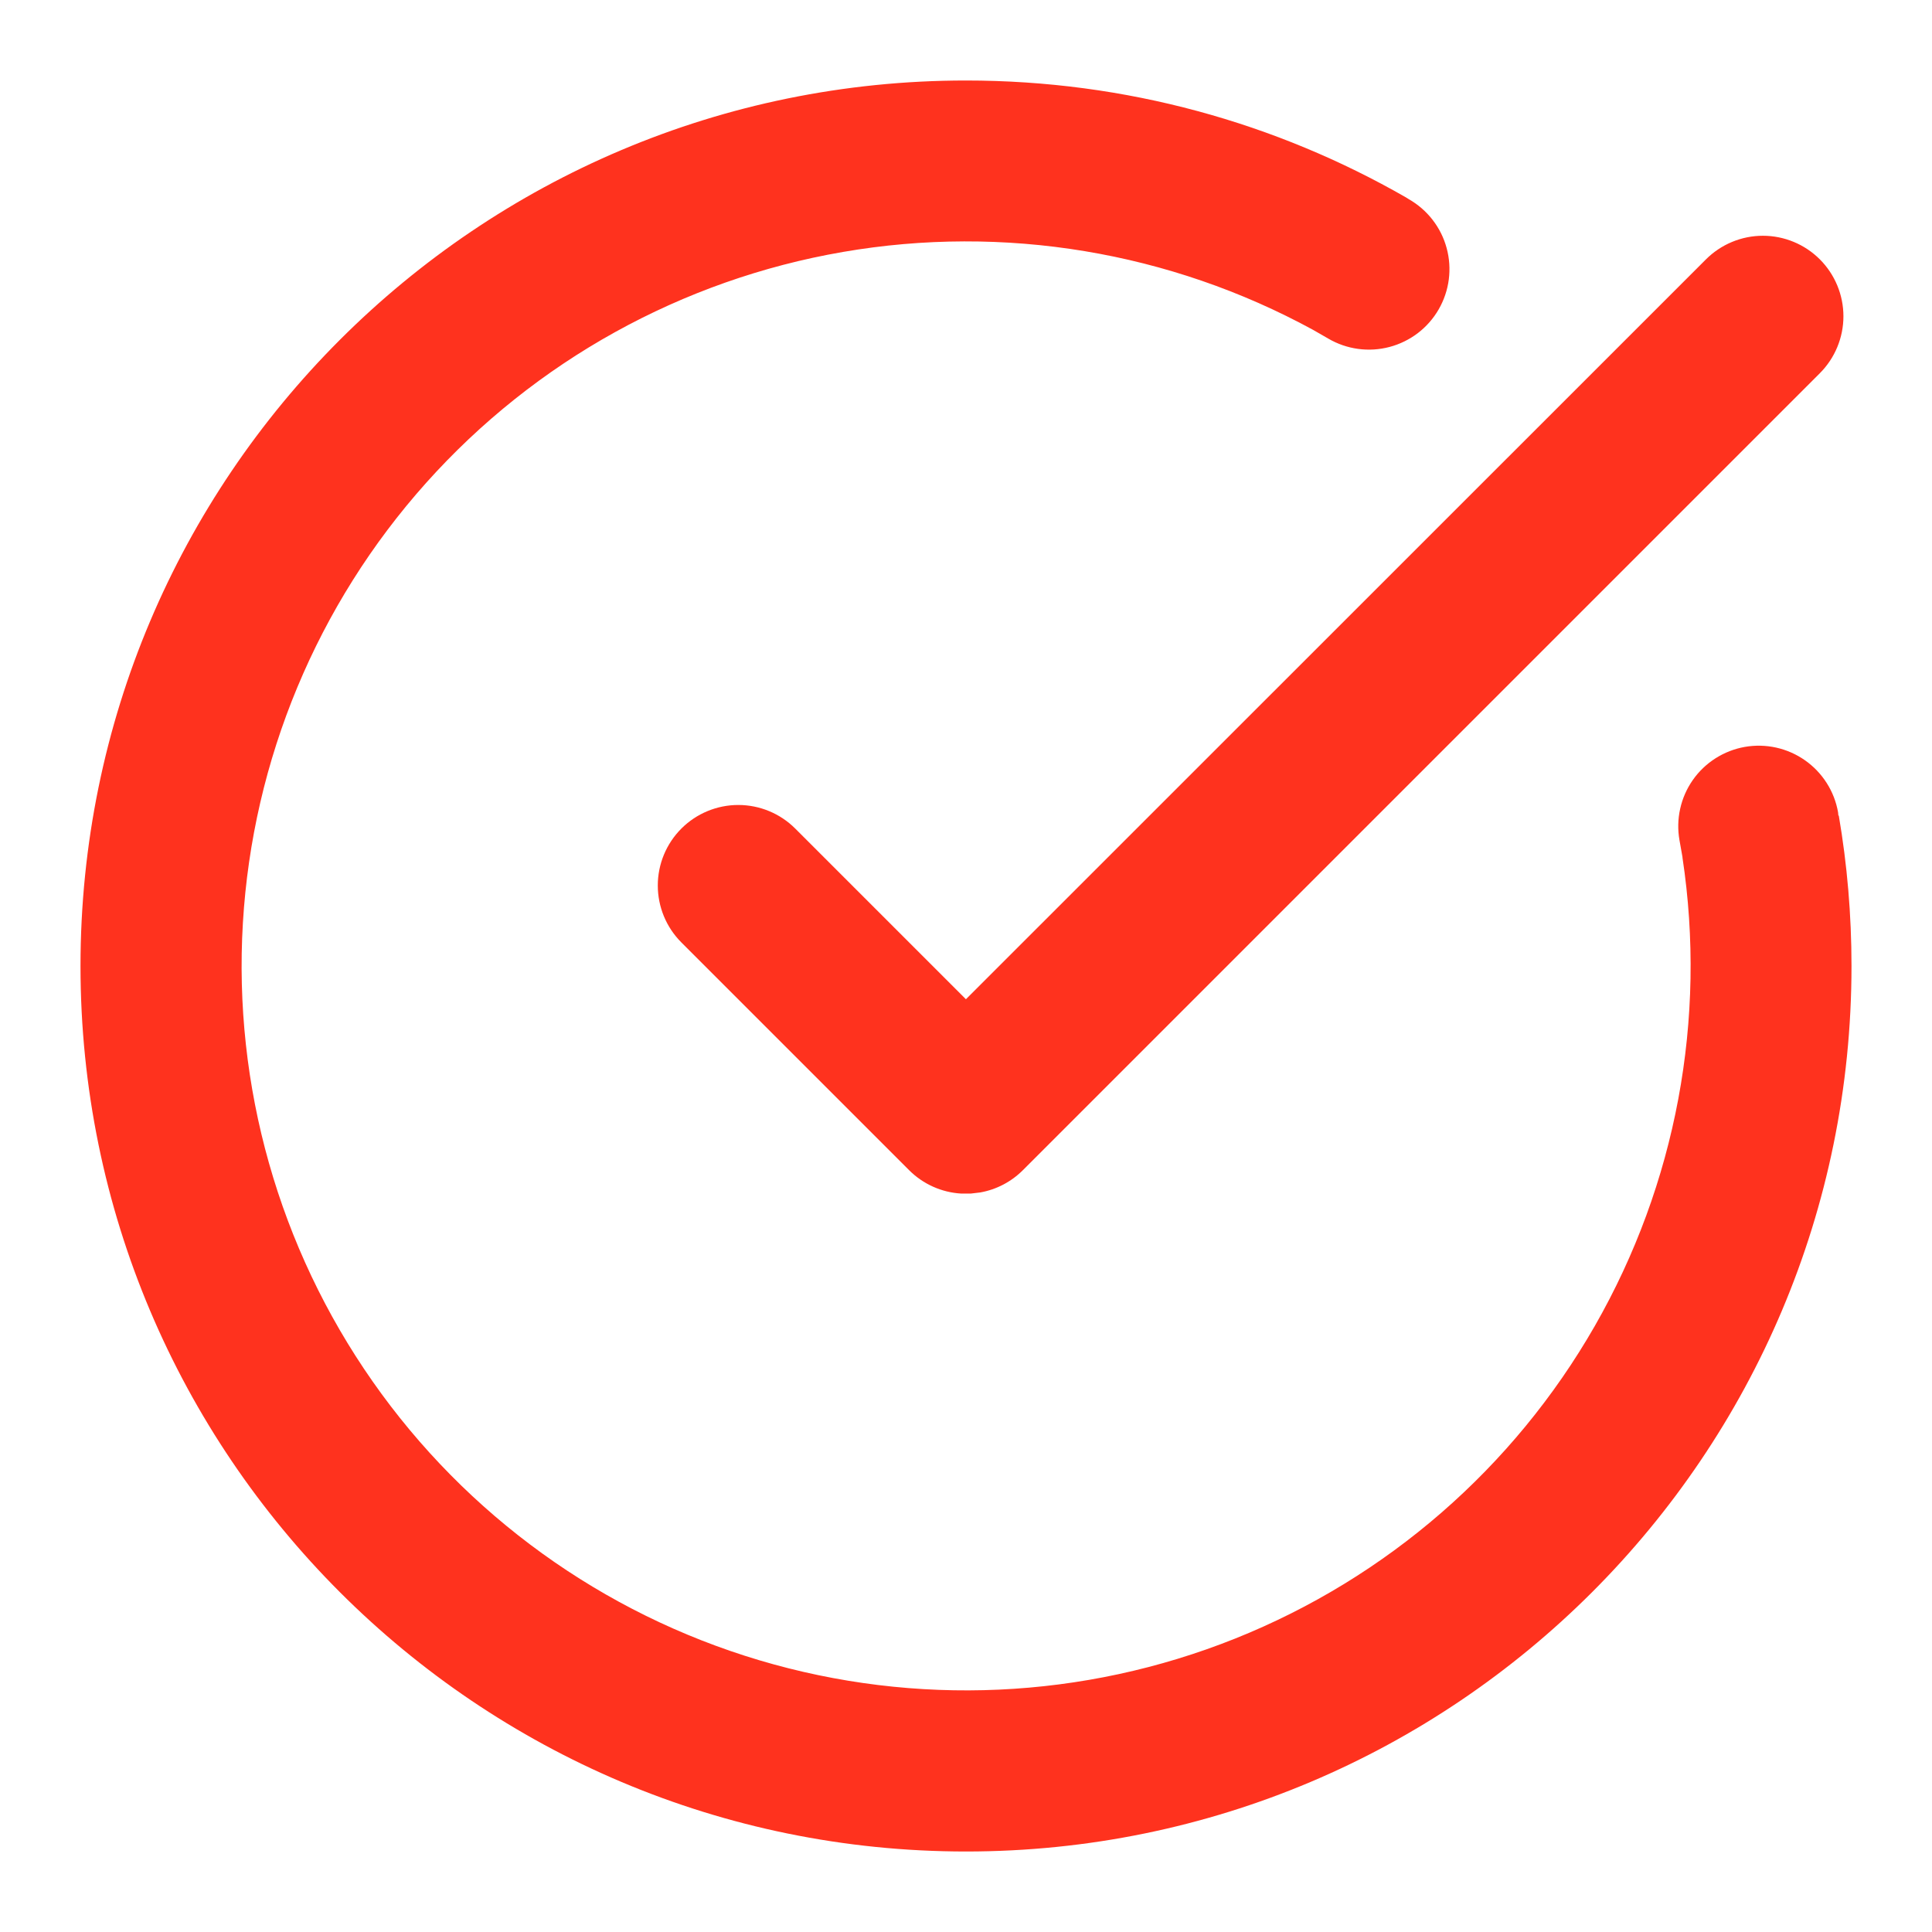 <svg width="72" height="72" viewBox="0 0 72 72" fill="none" xmlns="http://www.w3.org/2000/svg">
<g id="Frame">
<path id="Vector" d="M36 3C41.97 3 47.565 4.584 52.395 7.356L52.5 7.422C52.844 7.618 53.146 7.879 53.388 8.192C53.631 8.505 53.809 8.862 53.912 9.244C54.016 9.626 54.043 10.024 53.992 10.417C53.941 10.809 53.813 11.187 53.615 11.53C53.417 11.873 53.154 12.173 52.84 12.413C52.525 12.653 52.166 12.829 51.784 12.93C51.401 13.031 51.003 13.056 50.611 13.002C50.219 12.949 49.841 12.818 49.5 12.618L48.936 12.294C43.59 9.377 37.416 8.354 31.415 9.389C25.414 10.424 19.939 13.457 15.88 17.996C11.82 22.535 9.414 28.313 9.052 34.392C8.69 40.47 10.394 46.493 13.886 51.481C17.379 56.47 22.455 60.131 28.291 61.871C34.127 63.61 40.379 63.326 46.033 61.064C51.687 58.802 56.41 54.696 59.436 49.411C62.462 44.126 63.612 37.974 62.7 31.953H62.703L62.589 31.311C62.521 30.923 62.529 30.525 62.615 30.141C62.7 29.756 62.86 29.392 63.086 29.069C63.312 28.746 63.6 28.471 63.932 28.26C64.265 28.048 64.635 27.904 65.023 27.835C65.412 27.767 65.809 27.776 66.194 27.861C66.579 27.947 66.943 28.107 67.265 28.333C67.588 28.559 67.863 28.846 68.075 29.179C68.287 29.511 68.431 29.882 68.499 30.27L68.511 30.393H68.526C68.838 32.214 69 34.089 69 36C69 54.225 54.225 69 36 69C17.775 69 3 54.225 3 36C3 17.775 17.775 3 36 3ZM67.821 9.666C68.383 10.229 68.699 10.992 68.699 11.787C68.699 12.582 68.383 13.345 67.821 13.908L38.121 43.608C37.689 44.041 37.134 44.332 36.531 44.439L36.177 44.481H35.823C35.09 44.439 34.398 44.128 33.879 43.608L25.392 35.121C24.829 34.558 24.514 33.795 24.514 32.999C24.514 32.203 24.831 31.44 25.393 30.878C25.956 30.315 26.72 29.999 27.516 29.999C28.311 30 29.075 30.316 29.637 30.879L35.997 37.239L63.576 9.666C63.855 9.387 64.186 9.166 64.55 9.015C64.914 8.864 65.304 8.786 65.698 8.786C66.093 8.786 66.483 8.864 66.847 9.015C67.212 9.166 67.542 9.387 67.821 9.666Z" fill="#FF321E"/>
</g>
</svg>
